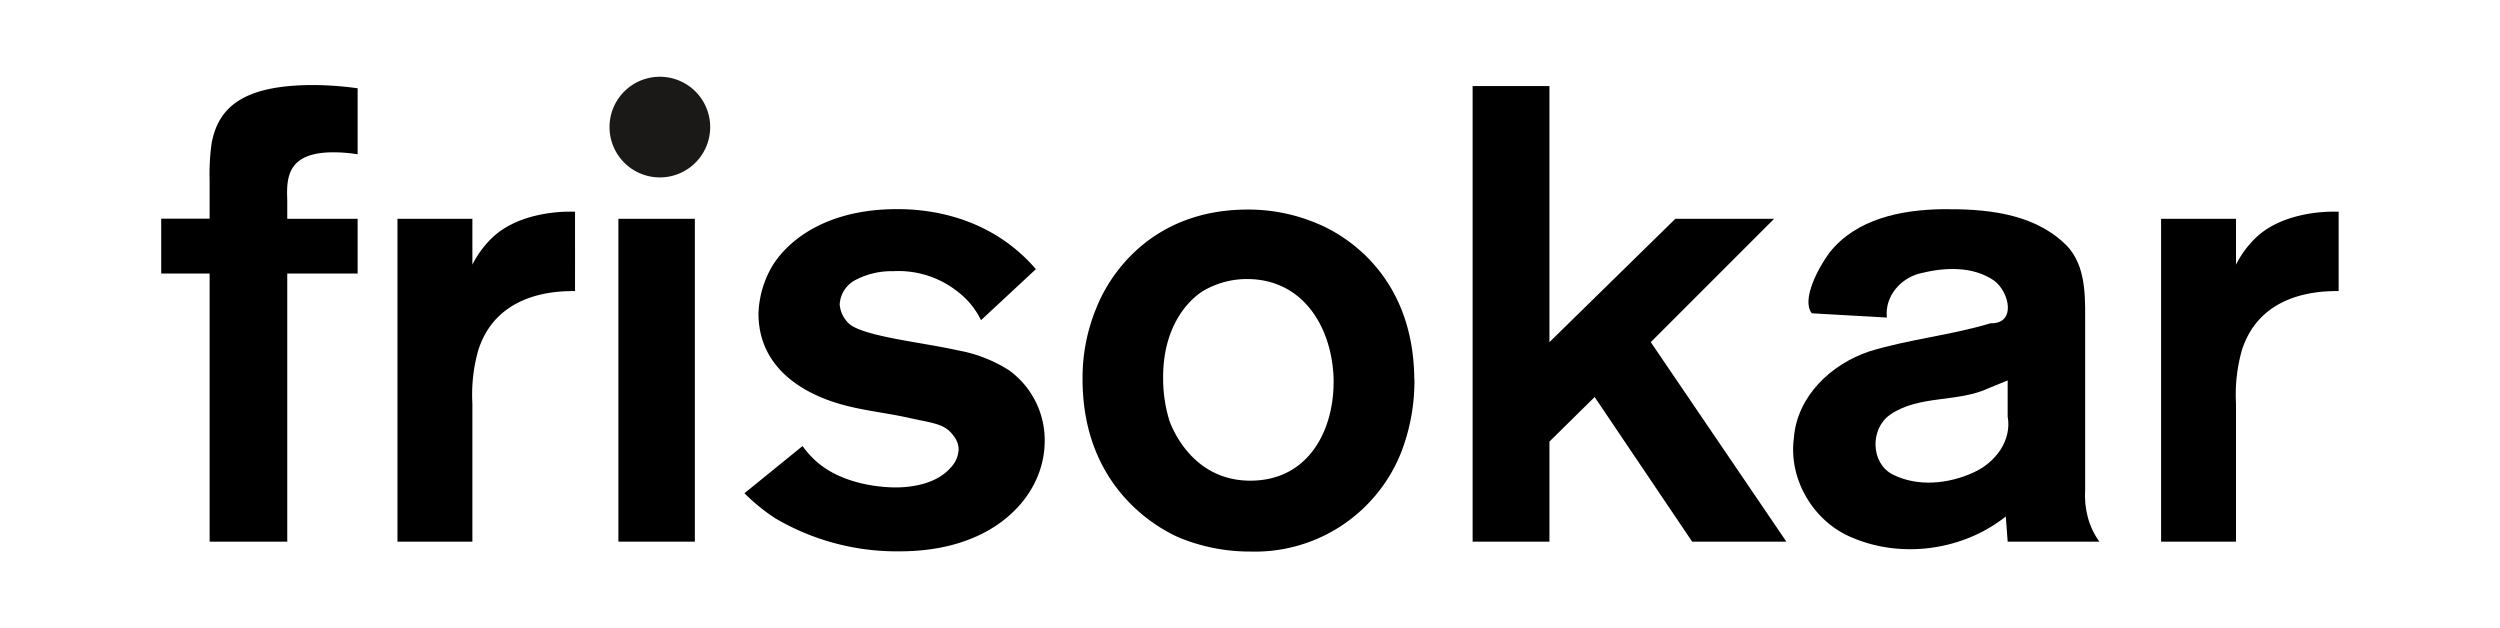 <svg version="1.1" viewBox="0 0 340.72 85.61" id="svg26" xmlns="http://www.w3.org/2000/svg">
  
  <defs id="defs4">
    <style id="style2">.cls-1{fill:none;stroke:#fff;stroke-width:0.57px;}.cls-2{fill:#1b1918;}</style>
  </defs>
  <title id="title6">Logo_Frisokar_preto</title>
  <path id="path29" transform="translate(0.28,0.28)" d="m 38.87,37 h 9.59 V 29.54 H 38.87 V 27 c -0.09,-2.82 -0.18,-6.52 6.25,-6.52 a 20.23,20.23 0 0 1 3.34,0.27 v -9 a 46.27,46.27 0 0 0 -6,-0.44 c -9.42,0 -13,2.91 -13.91,8 a 31.26,31.26 0 0 0 -0.26,5.1 v 5.11 h -6.6 V 37 h 6.6 v 36.54 h 10.58 z"></path>
  <path id="path27" transform="translate(0.28,0.28)" d="M 64.1,29.54 H 53.89 v 44 H 64.1 V 54.71 a 22.23,22.23 0 0 1 0.79,-7.22 c 2.55,-8.1 11,-8.1 13.2,-8.1 V 28.57 h -0.88 c -1.23,0 -6.95,0.18 -10.47,3.61 a 13.5,13.5 0 0 0 -2.64,3.61 z"></path>
  <path id="path25" transform="translate(0.28,0.28)" d="M 94.42,29.54 H 84 v 44 h 10.42 z"></path>
  <path id="path23" transform="translate(0.28,0.28)" d="m 140.9,36.4 c -6.6,-7.65 -15.49,-8.18 -18.92,-8.18 -9.5,0 -14.69,4.13 -16.89,7.57 a 13.51,13.51 0 0 0 -2,6.77 c 0.09,9.51 10.21,12 12.15,12.5 2.81,0.7 5.72,1 8.62,1.67 3.26,0.7 4.67,0.79 5.81,2.38 a 3,3 0 0 1 0.7,1.84 3.82,3.82 0 0 1 -1.14,2.56 c -1.76,2 -4.84,2.64 -7.48,2.64 -1.23,0 -6.87,-0.18 -10.65,-3.44 a 12.28,12.28 0 0 1 -2,-2.2 l -7.92,6.43 a 25.66,25.66 0 0 0 4.22,3.43 32.66,32.66 0 0 0 16.9,4.49 c 10.73,0 16.19,-5 18.3,-9.07 a 12.78,12.78 0 0 0 1.5,-6 11.75,11.75 0 0 0 -4.84,-9.59 19.2,19.2 0 0 0 -7,-2.73 c -2.37,-0.53 -4.75,-0.88 -7.12,-1.32 -3.52,-0.62 -6.43,-1.32 -7.57,-2.2 a 4,4 0 0 1 -1.41,-2.73 4,4 0 0 1 1.93,-3.22 10.54,10.54 0 0 1 5.36,-1.32 13,13 0 0 1 9.24,3.16 10.56,10.56 0 0 1 2.73,3.52 z"></path>
  <path d="m 181.47,51.23 c 0.18,7 -3.34,14 -11.35,14 -7.22,0 -10.21,-6 -11,-8.1 a 19.56,19.56 0 0 1 -0.88,-6 c 0,-6.6 3.08,-10.21 5.37,-11.71 a 11.81,11.81 0 0 1 6,-1.67 c 7.72,-0.03 11.6,6.57 11.86,13.44 z m 11,0.17 c -0.09,-13.2 -8.27,-19.09 -13,-21.12 a 24.1,24.1 0 0 0 -9.68,-2 c -13.12,0 -18.84,8.89 -20.6,13.29 a 24.89,24.89 0 0 0 -1.93,9.85 c 0,13.29 8.36,19.36 12.94,21.47 a 25.16,25.16 0 0 0 9.94,2 21.43,21.43 0 0 0 20.59,-13.64 27,27 0 0 0 1.76,-9.86 z" transform="translate(0.28,0.28)" id="path18"></path>
  <path id="path16" transform="translate(0.28,0.28)" d="m 210.89,11.45 h -10.47 v 62.09 h 10.47 V 59.9 l 6.16,-6.07 13.29,19.71 h 12.84 L 224.7,46.35 241.51,29.54 h -13.46 l -17.16,16.81 z"></path>
  <path d="m 273.62,56.75 c 0.603,3.313 -1.706,6.298 -4.586,7.612 -3.405,1.584 -7.681,2.044 -11.11,0.29 -3.008,-1.575 -3.053,-6.237 -0.327,-8.132 3.974,-2.739 9.261,-1.615 13.518,-3.652 L 273.62,51.85 c 0,1.633 0,3.267 0,4.9 z m 10.56,-13.47 c 0.023,-3.606 -0.044,-7.718 -3.022,-10.292 -4.434,-4.027 -10.794,-4.539 -16.512,-4.476 -5.553,0.087 -11.698,1.324 -15.316,5.932 -1.478,1.975 -3.876,6.432 -2.401,8.255 3.411,0.194 6.821,0.388 10.232,0.582 -0.336,-2.91 1.92,-5.446 4.661,-6.055 3.254,-0.805 7.074,-0.971 9.948,1.015 2.082,1.531 3.083,5.908 -0.485,5.817 -5.418,1.635 -11.103,2.17 -16.509,3.829 -5.208,1.734 -9.862,6.102 -10.296,11.823 -0.751,5.719 2.757,11.504 8.074,13.613 6.782,2.845 15.069,1.638 20.808,-2.931 0.087,1.143 0.173,2.287 0.26,3.43 4.167,0 8.333,0 12.5,0 -1.504,-2.063 -2.104,-4.602 -1.94,-7.13 0,-7.803 0,-15.607 0,-23.41 z" id="path12"></path>
  <path id="path22" transform="translate(0.28,0.28)" d="m 304.46,29.54 h -10.21 v 44 h 10.21 V 54.71 a 22.23,22.23 0 0 1 0.79,-7.22 c 2.55,-8.1 11,-8.1 13.2,-8.1 V 28.57 h -0.88 c -1.23,0 -6.95,0.18 -10.47,3.61 a 13.5,13.5 0 0 0 -2.64,3.61 z"></path>
  <path transform="translate(0.28 0.28)" d="M89.65,23.9A6.86,6.86,0,1,0,82.79,17,6.86,6.86,0,0,0,89.65,23.9Z" class="cls-2" id="path24"></path>
</svg>
